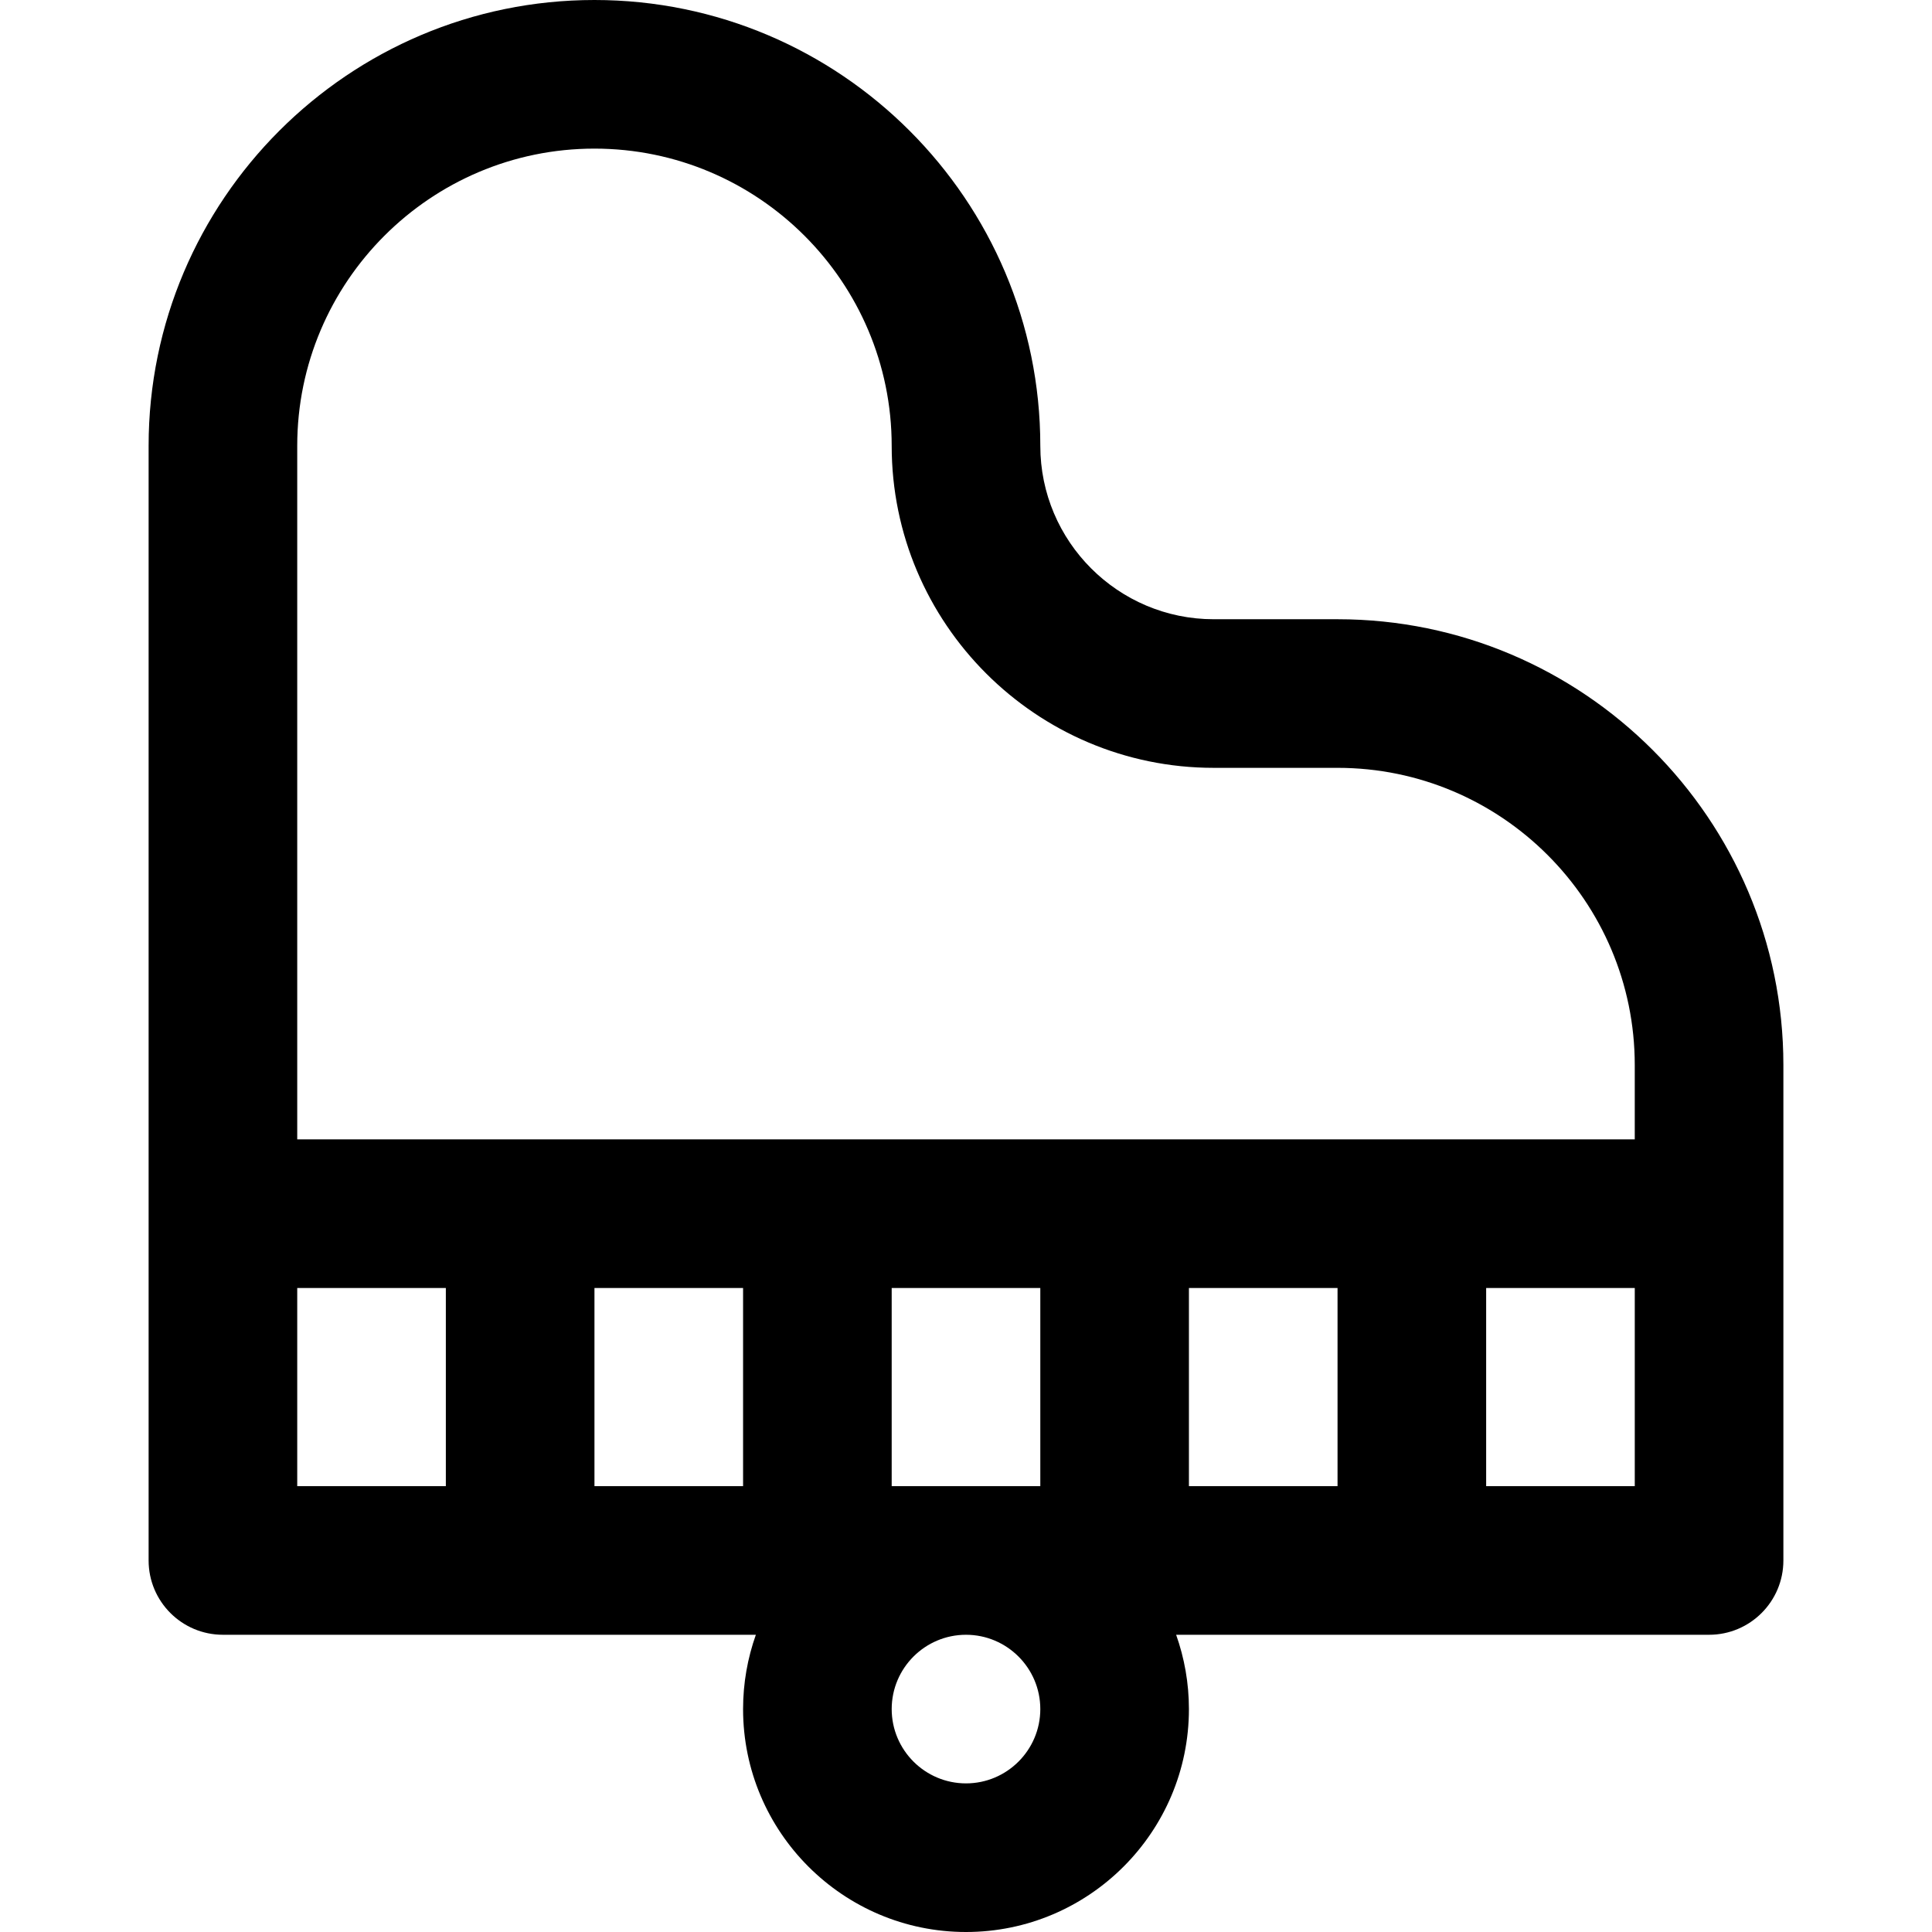 <?xml version="1.0" encoding="iso-8859-1"?>
<!-- Uploaded to: SVG Repo, www.svgrepo.com, Generator: SVG Repo Mixer Tools -->
<svg fill="#000000" height="800px" width="800px" version="1.1" id="Capa_1" xmlns="http://www.w3.org/2000/svg" xmlns:xlink="http://www.w3.org/1999/xlink" 
	 viewBox="0 0 512 512" xml:space="preserve">
<g>
	<g>
		<path d="M354.462,164.103h-32.82c-25.336,0-45.949-20.613-45.949-45.949C275.692,53.004,222.689,0,157.538,0
			S39.385,53.004,39.385,118.154v295.385c0,10.875,8.817,19.692,19.692,19.692H200.31c-2.186,6.164-3.387,12.789-3.387,19.692
			C196.923,485.498,223.425,512,256,512c32.576,0,59.077-26.502,59.077-59.077c0-6.903-1.201-13.529-3.387-19.692h141.233
			c10.875,0,19.692-8.817,19.692-19.692V282.256C472.615,217.106,419.612,164.103,354.462,164.103z M118.154,393.846H78.769v-52.513
			h39.385V393.846z M196.923,393.846h-39.385v-52.513h39.385V393.846z M256,472.615c-10.858,0-19.692-8.834-19.692-19.692
			c0-10.858,8.834-19.692,19.692-19.692c10.858,0,19.692,8.834,19.692,19.692C275.692,463.781,266.858,472.615,256,472.615z
			 M275.692,393.846h-39.385v-52.513h39.385V393.846z M78.769,301.949V118.154c0-43.433,35.336-78.769,78.769-78.769
			c43.433,0,78.769,35.336,78.769,78.769c0,47.053,38.281,85.333,85.333,85.333h32.82c43.433,0,78.769,35.336,78.769,78.769v19.693
			H78.769z M354.462,393.846h-39.385v-52.513h39.385V393.846z M433.231,393.846h-39.385v-52.513h39.385V393.846z"/>
	</g>
</g>
</svg>
